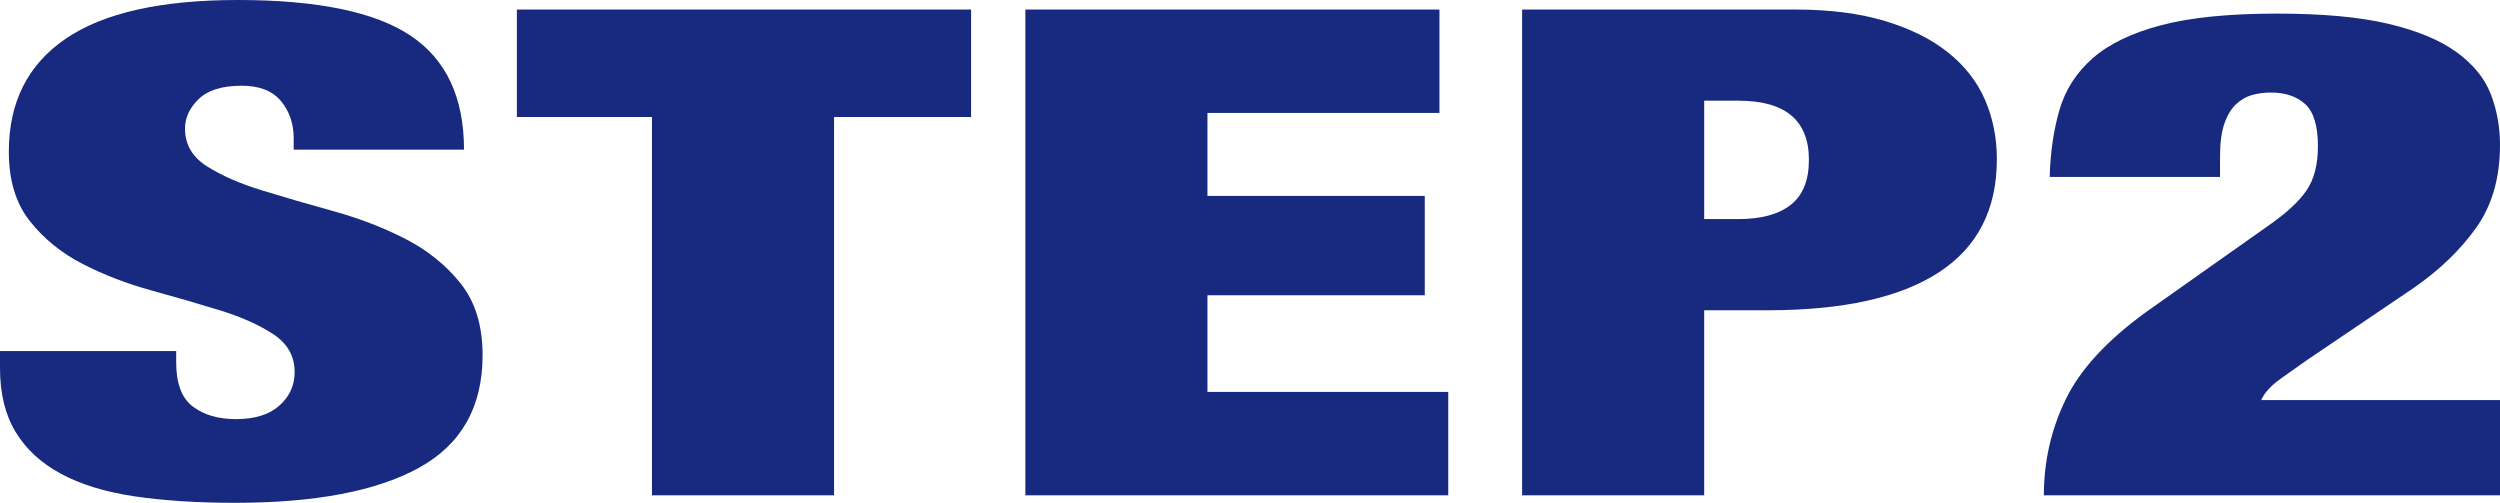 <?xml version="1.0" encoding="UTF-8"?><svg id="b" xmlns="http://www.w3.org/2000/svg" viewBox="0 0 117.578 23.648"><g id="c"><path d="M13.812,6.496c0-.683-.2-1.264-.599-1.744s-1.013-.72-1.841-.72c-.921,0-1.597.208-2.026.624s-.645.88-.645,1.392c0,.747.346,1.339,1.036,1.776.69.438,1.558.816,2.602,1.136,1.043.32,2.163.646,3.36.976,1.197.331,2.317.763,3.361,1.296,1.043.534,1.91,1.232,2.601,2.096.69.864,1.036,1.989,1.036,3.376,0,2.432-.998,4.197-2.992,5.296-1.996,1.099-4.881,1.648-8.655,1.648-1.78,0-3.354-.102-4.72-.304-1.365-.202-2.517-.554-3.452-1.056-.937-.501-1.65-1.157-2.142-1.968-.491-.811-.736-1.813-.736-3.008v-.8h8.287v.544c0,.982.261,1.67.782,2.064.522.395,1.197.592,2.026.592.89,0,1.572-.213,2.049-.64.476-.426.713-.949.713-1.568,0-.747-.33-1.338-.989-1.776-.66-.437-1.489-.811-2.486-1.12-.998-.309-2.08-.624-3.246-.944-1.166-.32-2.248-.736-3.245-1.248-.998-.512-1.826-1.184-2.486-2.016s-.99-1.92-.99-3.264C.414,4.811,1.305,3.04,3.085,1.824,4.864.608,7.565,0,11.188,0c3.744,0,6.453.56,8.126,1.68,1.673,1.12,2.509,2.907,2.509,5.36h-8.011v-.544Z" fill="#172a80"/><path d="M24.309,5.504V.448h21.362v5.056h-6.445v17.792h-8.563V5.504h-6.354Z" fill="#172a80"/><path d="M67.699.448v4.864h-10.911v3.904h10.221v4.672h-10.221v4.544h11.325v4.864h-19.889V.448h19.475Z" fill="#172a80"/><path d="M84.43.448c1.627,0,3.039.182,4.236.544,1.196.363,2.187.859,2.969,1.488.783.629,1.358,1.371,1.727,2.224.368.854.553,1.781.553,2.784,0,2.368-.914,4.144-2.739,5.328-1.826,1.184-4.505,1.776-8.034,1.776h-2.992v8.704h-8.563V.448h12.845ZM81.76,10.304c1.074,0,1.895-.224,2.463-.672.567-.448.852-1.152.852-2.112,0-1.856-1.104-2.784-3.314-2.784h-1.611v5.568h1.611Z" fill="#172a80"/><path d="M96.86,5.168c.276-.949.798-1.76,1.565-2.432.767-.672,1.842-1.189,3.223-1.552s3.191-.544,5.433-.544c2.147,0,3.897.16,5.248.48,1.351.32,2.417.763,3.2,1.328.782.566,1.319,1.222,1.611,1.968.291.747.438,1.547.438,2.4,0,1.536-.368,2.827-1.105,3.872-.736,1.045-1.719,1.995-2.946,2.848l-5.064,3.424c-.368.256-.775.544-1.22.864-.445.32-.744.651-.897.992h11.233v4.48h-21.454c0-1.6.345-3.109,1.035-4.528.691-1.418,1.973-2.8,3.845-4.144l5.709-4.032c.828-.576,1.419-1.125,1.772-1.648.353-.522.529-1.21.529-2.064,0-.96-.2-1.621-.599-1.984-.399-.363-.937-.544-1.611-.544-.307,0-.599.038-.875.112-.276.075-.529.219-.76.432-.229.213-.414.518-.552.912-.139.395-.207.912-.207,1.552v.96h-8.011c.03-1.152.184-2.203.46-3.152Z" fill="#172a80"/></g></svg>